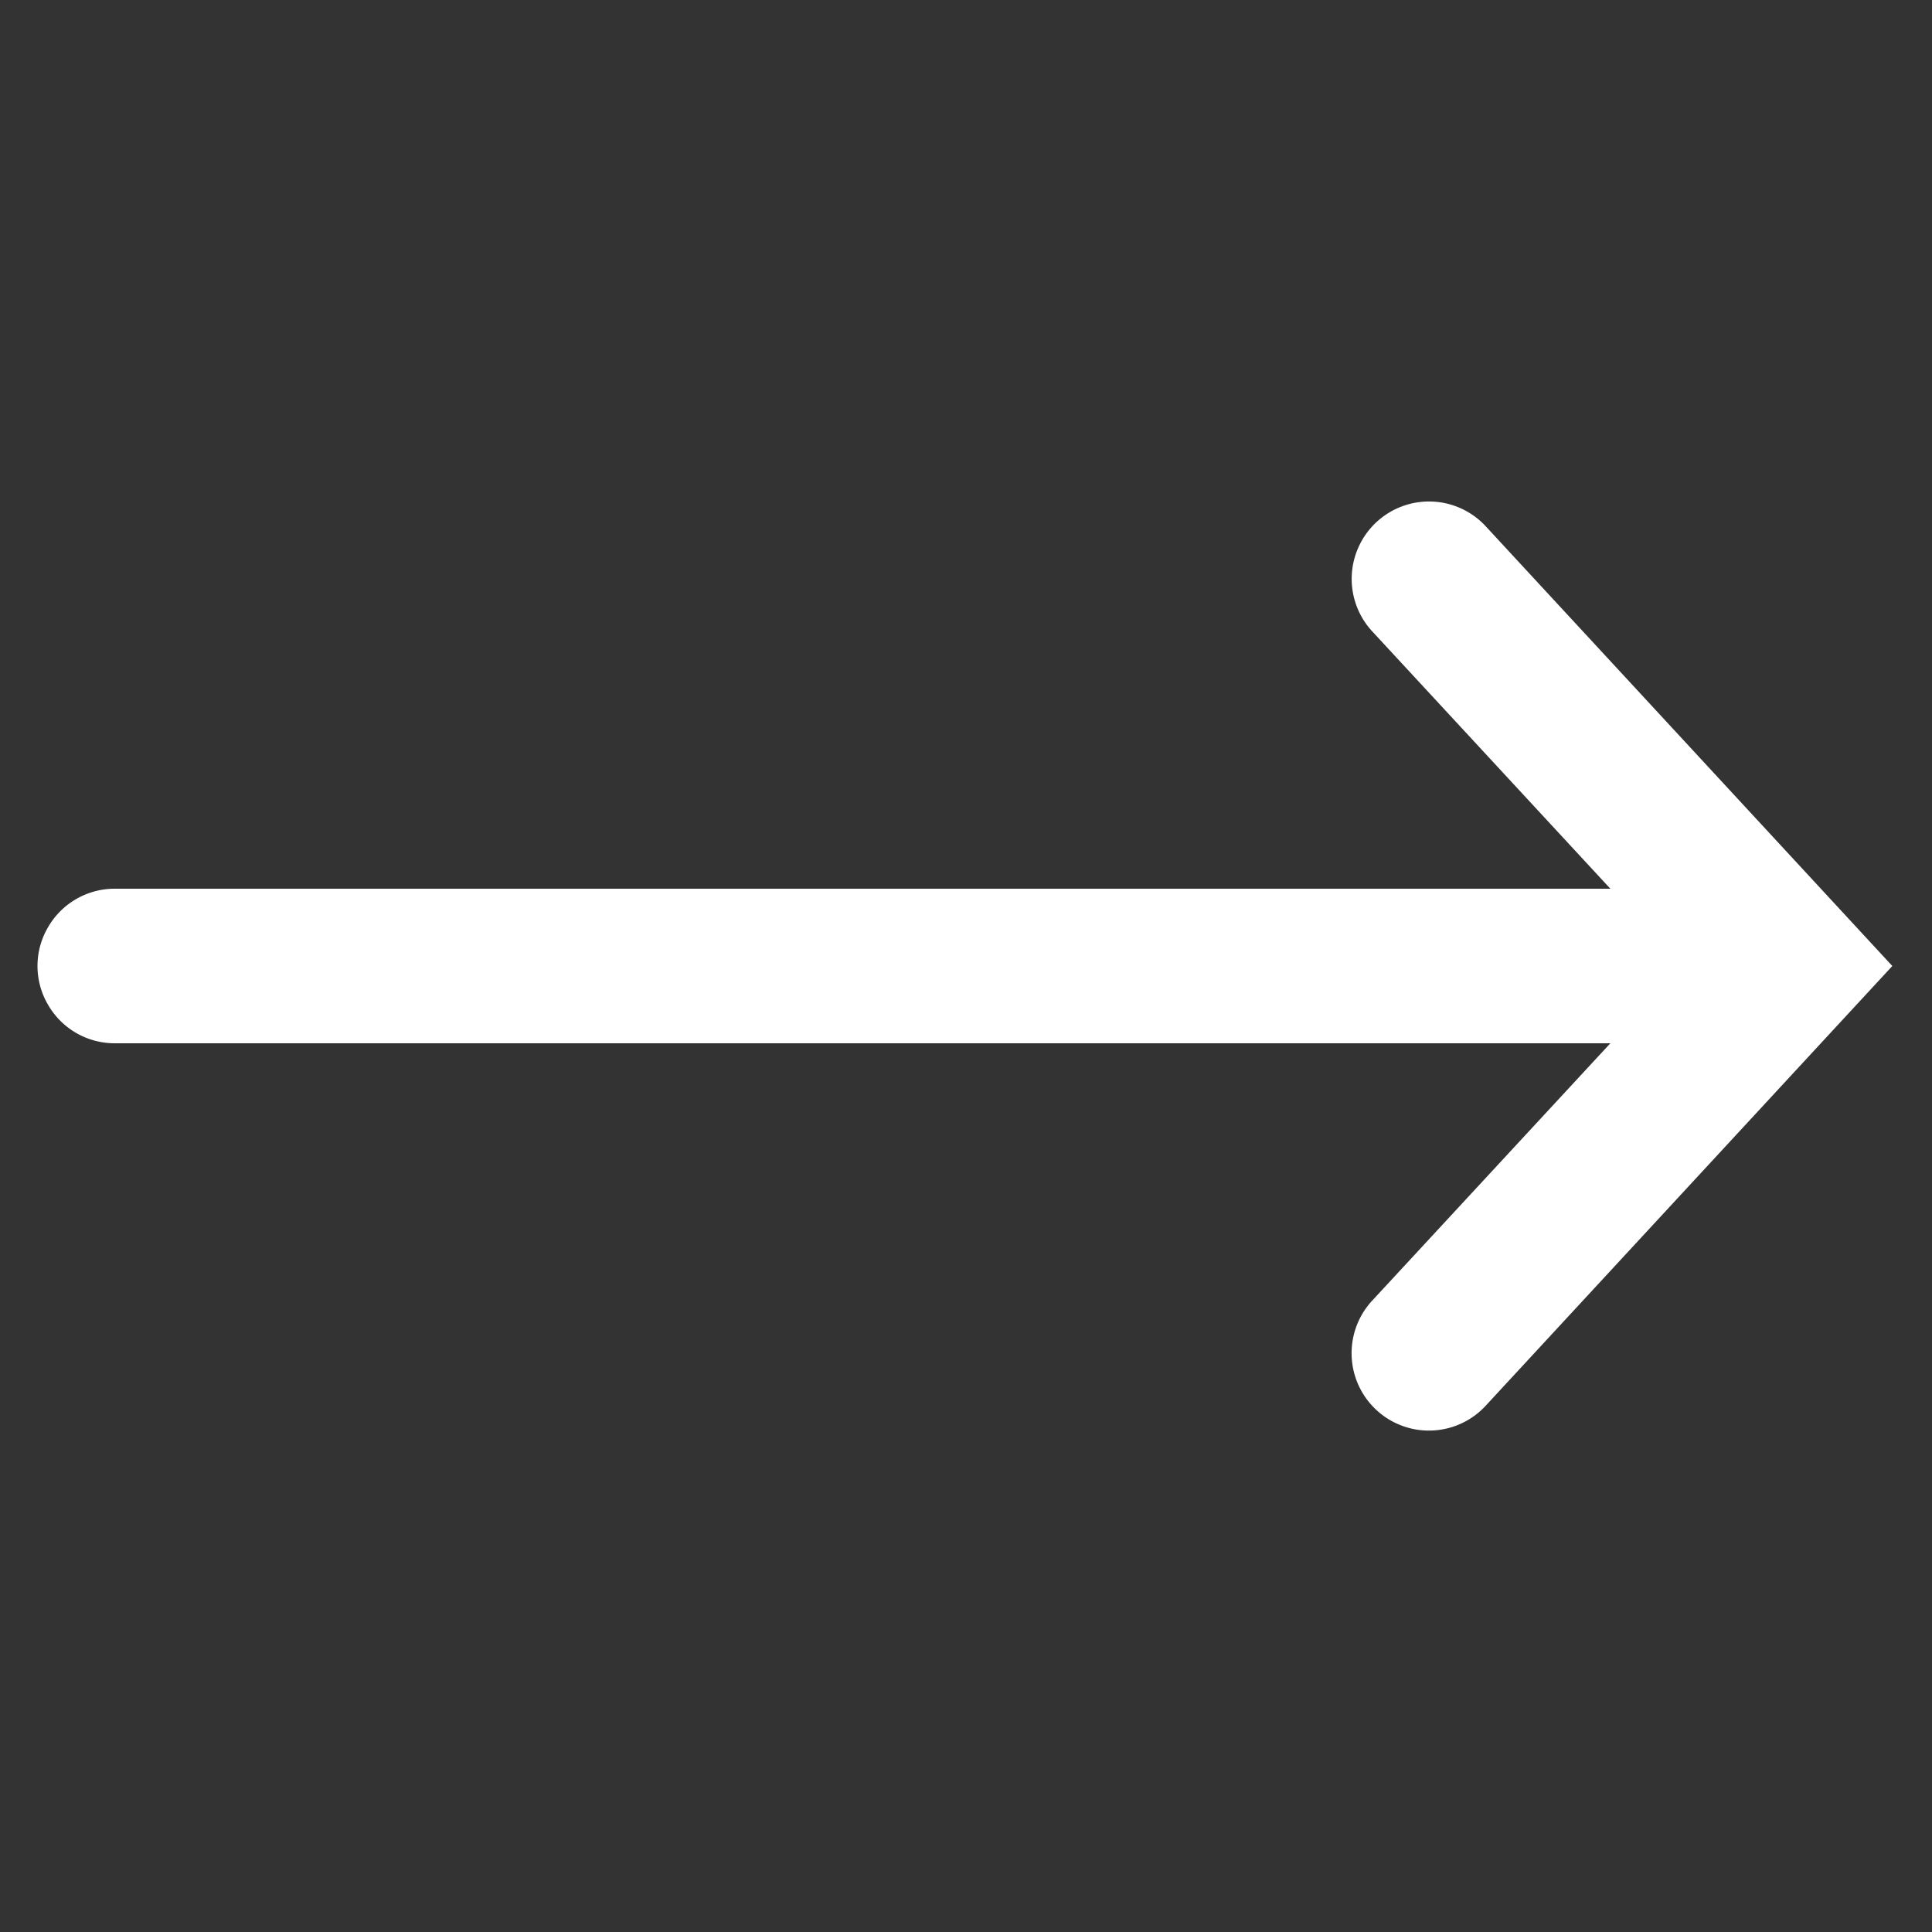 <svg xmlns="http://www.w3.org/2000/svg" width="50" height="50" viewBox="0 0 256 256"><rect x="0" y="0" width="256" height="256" fill="#333333" stroke="none"/><path fill="#fff" d="M37.059 12.98a2 2 0 0 0-1.899 1.176 2 2 0 0 0 .371 2.203L41.676 23H3a1.99 1.99 0 0 0-1.754.992 1.98 1.98 0 0 0 0 2.016A1.99 1.99 0 0 0 3 27h38.676l-6.145 6.64a2.003 2.003 0 0 0 1.016 3.336 2 2 0 0 0 1.922-.617L48.973 25 38.469 13.64a2 2 0 0 0-1.41-.66" font-family="none" font-size="none" font-weight="none" style="mix-blend-mode:normal" text-anchor="none" transform="scale(5.12)"/></svg>